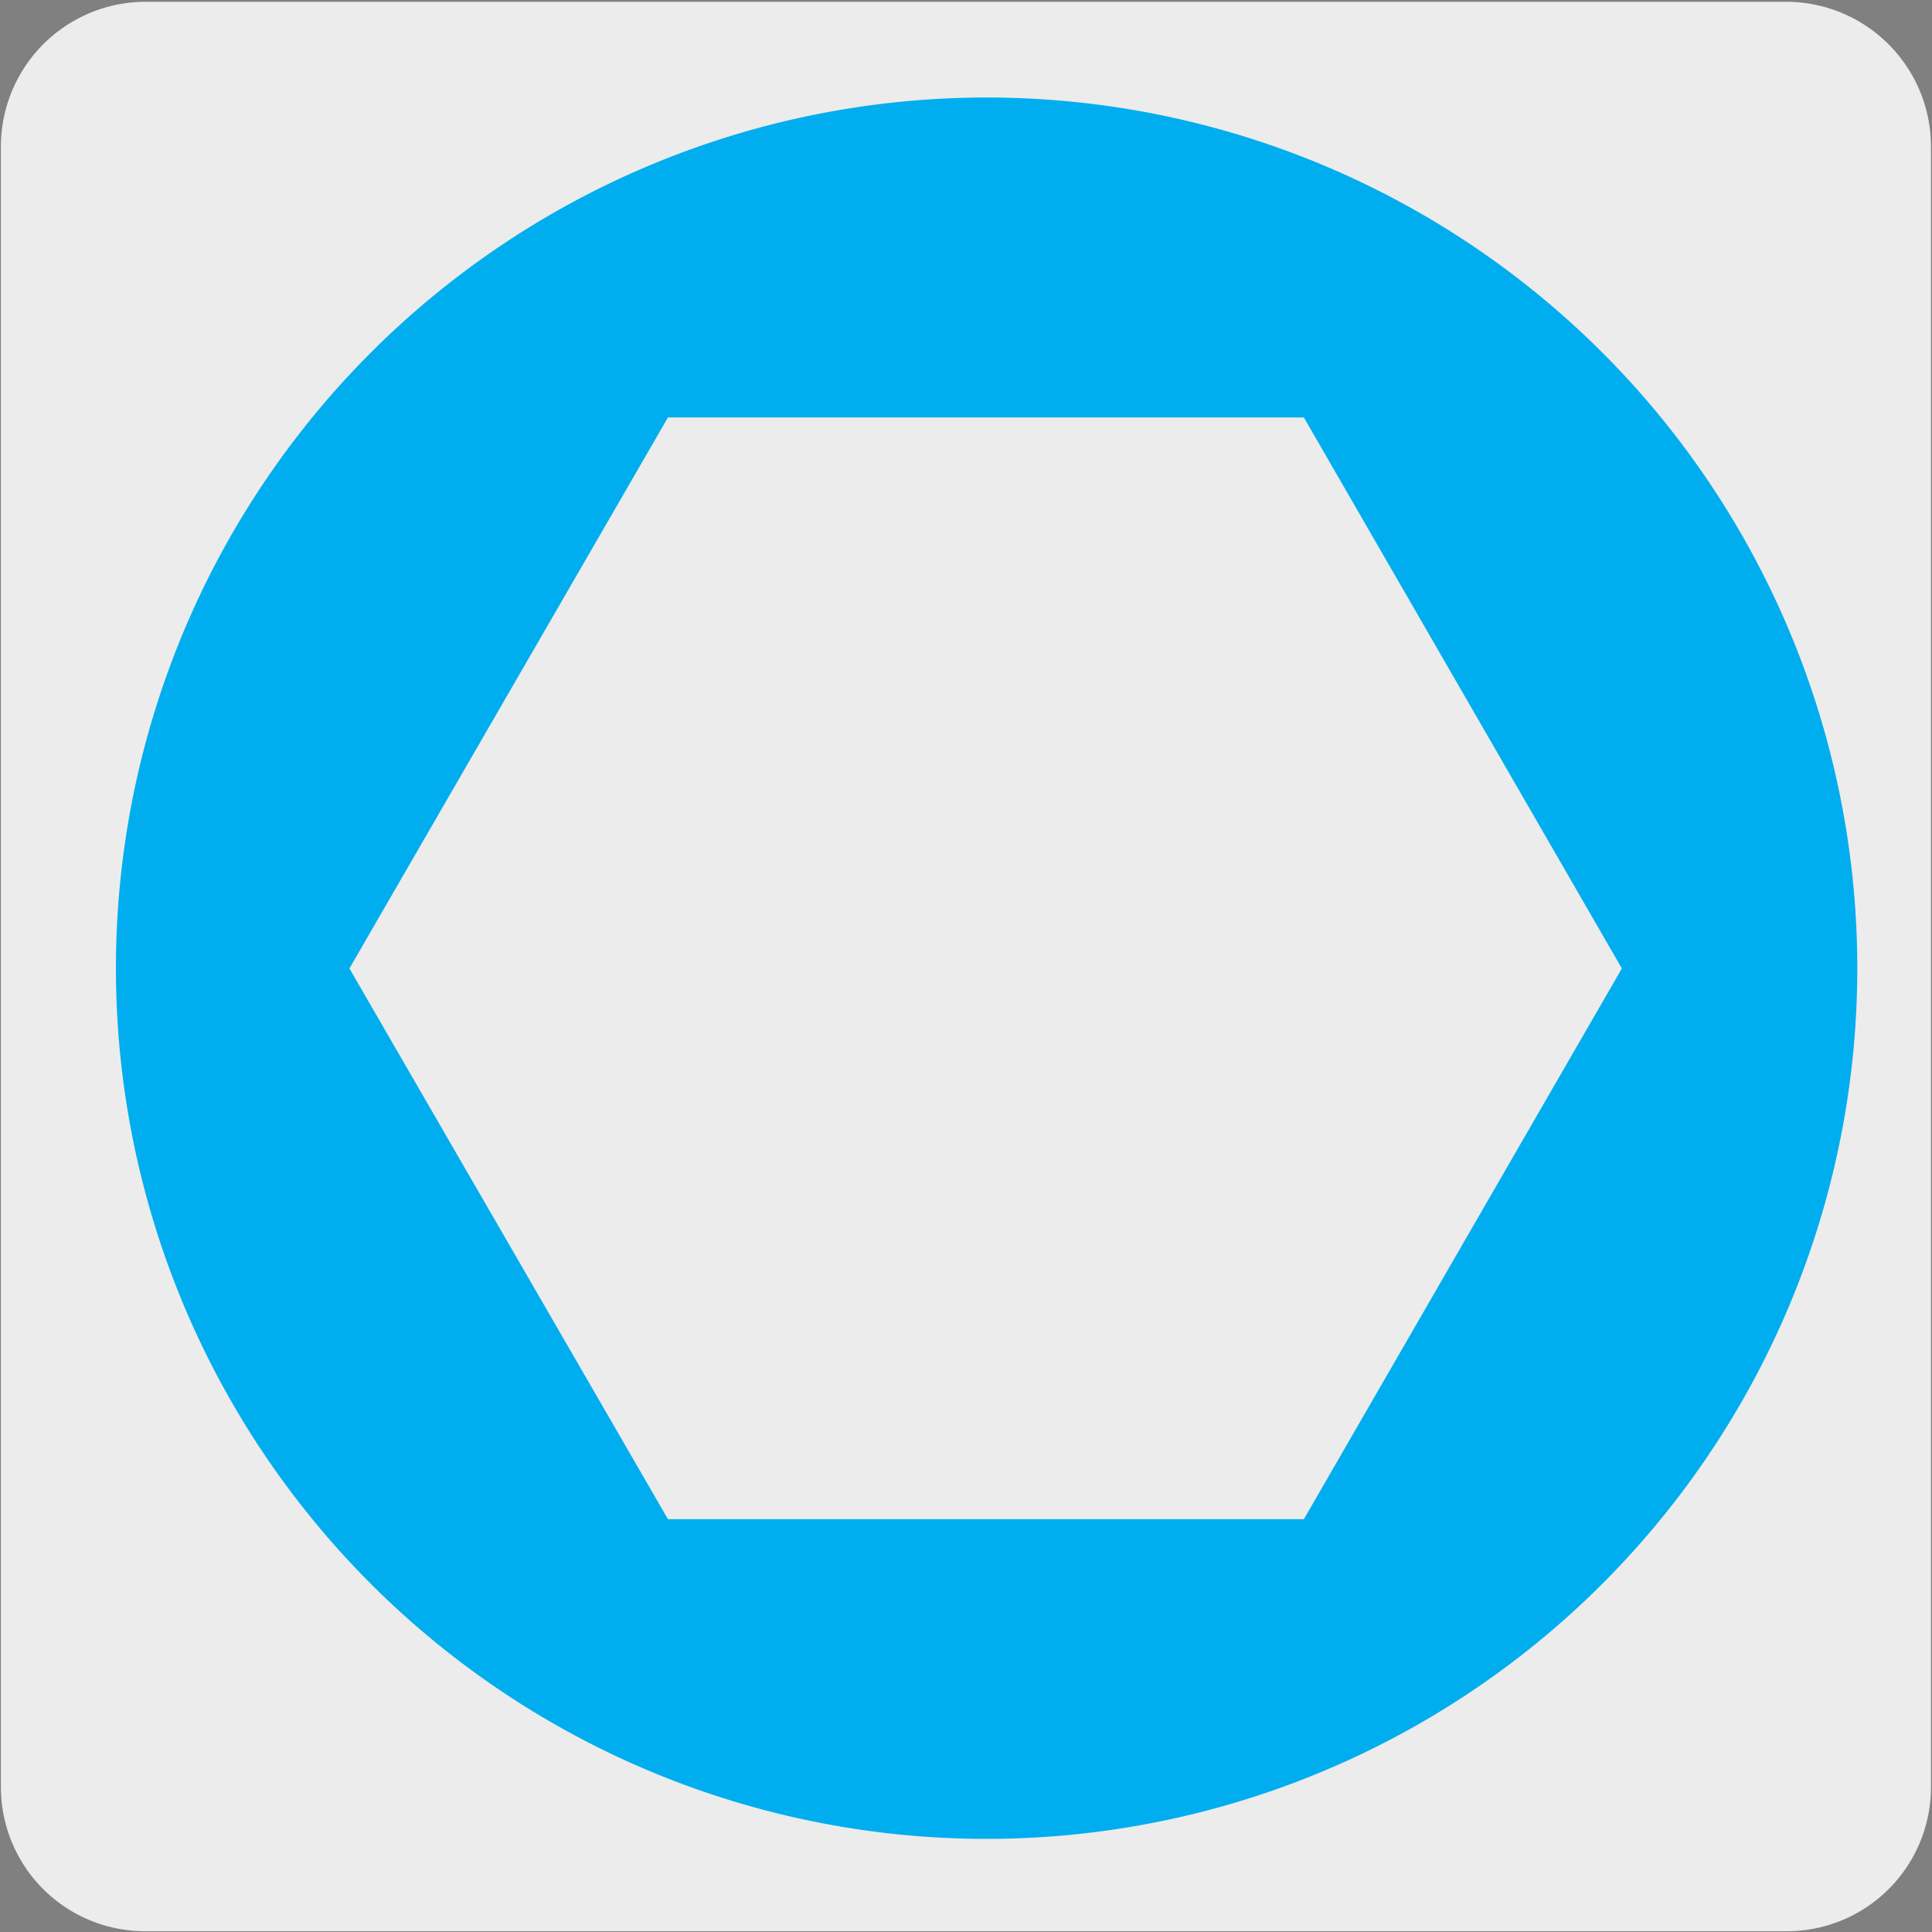 <svg xmlns="http://www.w3.org/2000/svg" xmlns:xlink="http://www.w3.org/1999/xlink" viewBox="0 0 150 150"><rect x="0" y="0" width="150" height="150" fill="#808080" stroke="none"/><defs><style>.cls-1,.cls-4{fill:none;}.cls-2{fill:#edecec;}.cls-3{clip-path:url(#clip-path);}.cls-4{stroke:#231f20;stroke-linecap:round;stroke-linejoin:round;}.cls-5{fill:#00aeef;}</style><clipPath id="clip-path"><rect class="cls-1" x="14.43" y="179.39" width="121.06" height="133.3"/></clipPath></defs><title>15542-02 	</title><g id="Capa_2" data-name="Capa 2"><path class="cls-2" d="M11.32.14H138.64a11.25,11.25,0,0,1,11.28,11.21v127.4a11.19,11.19,0,0,1-11.2,11.19H11.27A11.19,11.19,0,0,1,.07,138.75h0V11.38A11.24,11.24,0,0,1,11.32.14Z"/></g><g id="Capa_3" data-name="Capa 3"><g class="cls-3"><path class="cls-2" d="M63.58,205.07H78.29a.31.31,0,0,0,.31-.31v-74.9H63.27v74.9a.31.31,0,0,0,.31.31"/><path class="cls-4" d="M63.58,205.07H78.29a.31.31,0,0,0,.31-.31v-74.9H63.27v74.9A.31.31,0,0,0,63.58,205.07Z"/><path class="cls-2" d="M62.57,129.36l-7-5.07v75.2l5,3.61a1.7,1.7,0,0,0,2.7-1.37v-71a1.72,1.72,0,0,0-.7-1.37"/><path class="cls-4" d="M62.57,129.36l-7-5.07v75.2l5,3.61a1.7,1.7,0,0,0,2.7-1.37v-71A1.72,1.72,0,0,0,62.57,129.36Z"/><path class="cls-2" d="M86.27,124.29l-7.67,5.58v71.76a1.76,1.76,0,0,0,2.78,1.42l4.89-3.56Z"/><path class="cls-4" d="M86.27,124.29l-7.67,5.58v71.76a1.76,1.76,0,0,0,2.78,1.42l4.89-3.56Z"/></g><path class="cls-5" d="M9,75.18a67.6,67.6,0,1,1,67.6,67.59A67.59,67.59,0,0,1,9,75.18"/><polygon class="cls-2" points="51.86 117.95 27.13 75.19 51.86 32.41 101.23 32.41 125.92 75.19 101.23 117.95 51.86 117.95"/></g></svg>